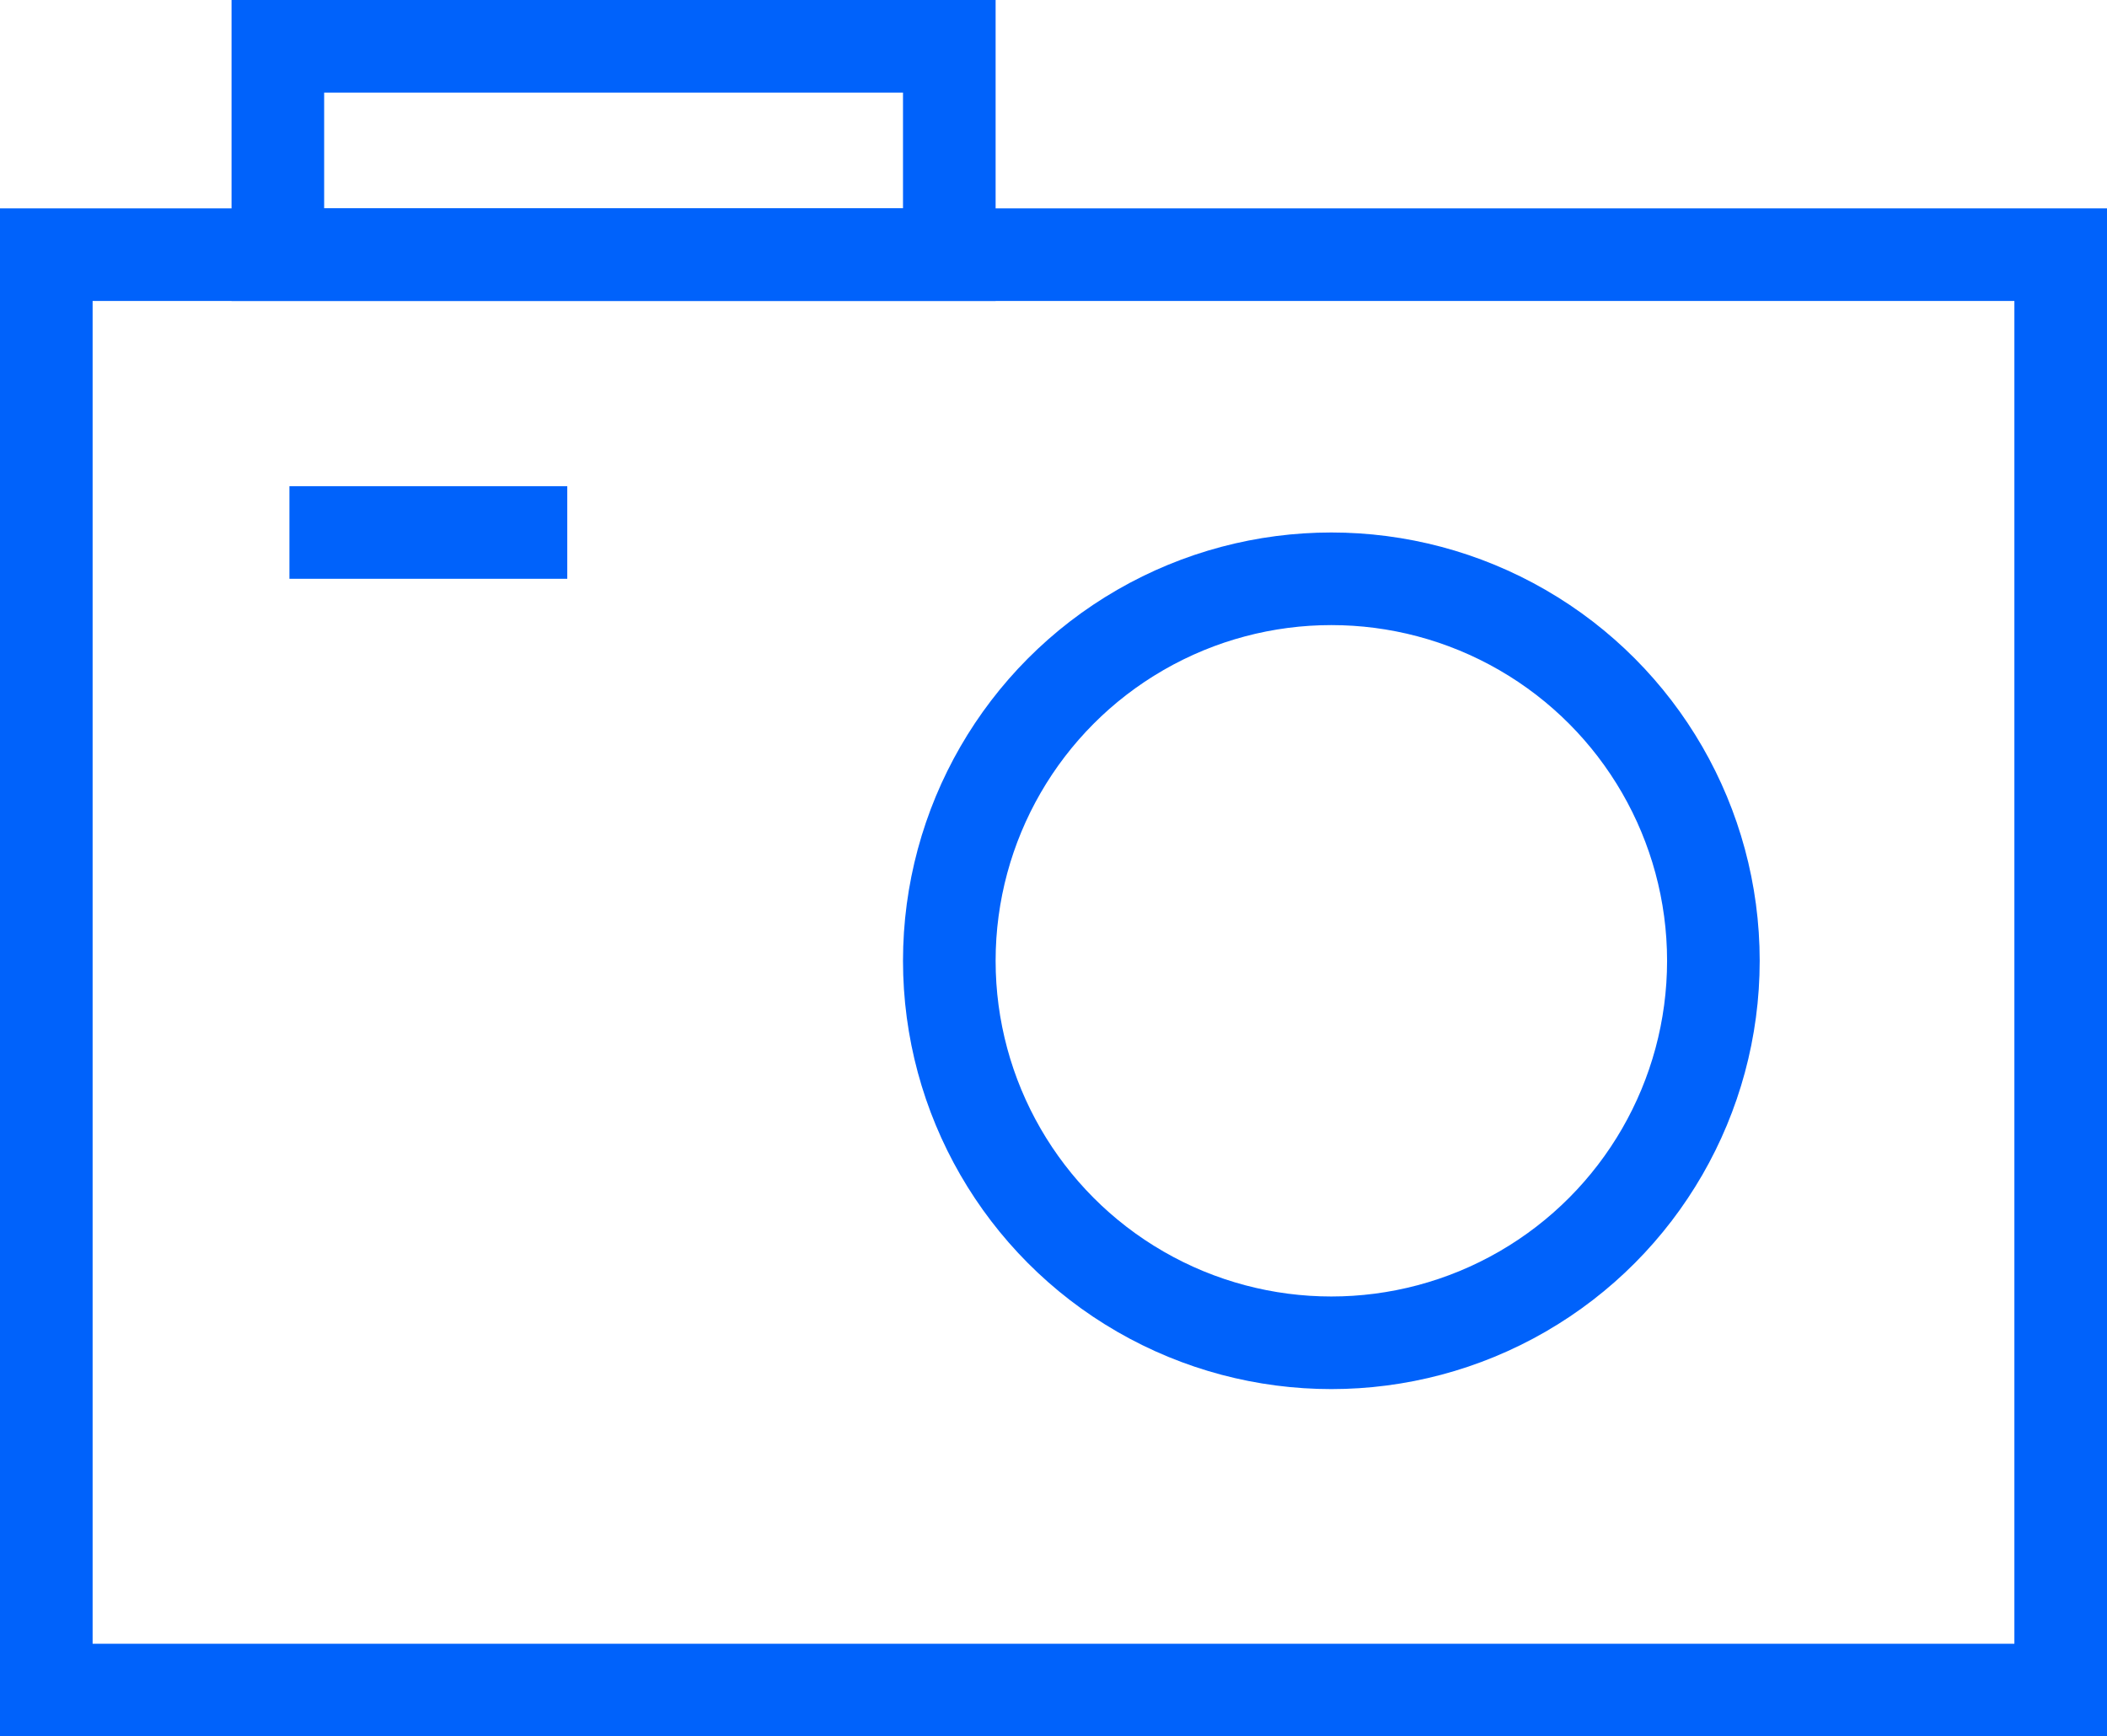 <svg width="91" height="75" viewBox="0 0 91 75" fill="none" xmlns="http://www.w3.org/2000/svg">
<rect x="89" y="11" width="62" height="87" transform="rotate(90 89 11)" stroke="#0062FB" stroke-width="4"/>
<rect x="41" y="2" width="9" height="29" transform="rotate(90 41 2)" stroke="#0062FB" stroke-width="4"/>
<circle cx="57.5" cy="41.5" r="16.5" stroke="#0062FB" stroke-width="4"/>
<path d="M12.5 23H24.5" stroke="#0062FB" stroke-width="4"/>
</svg>
